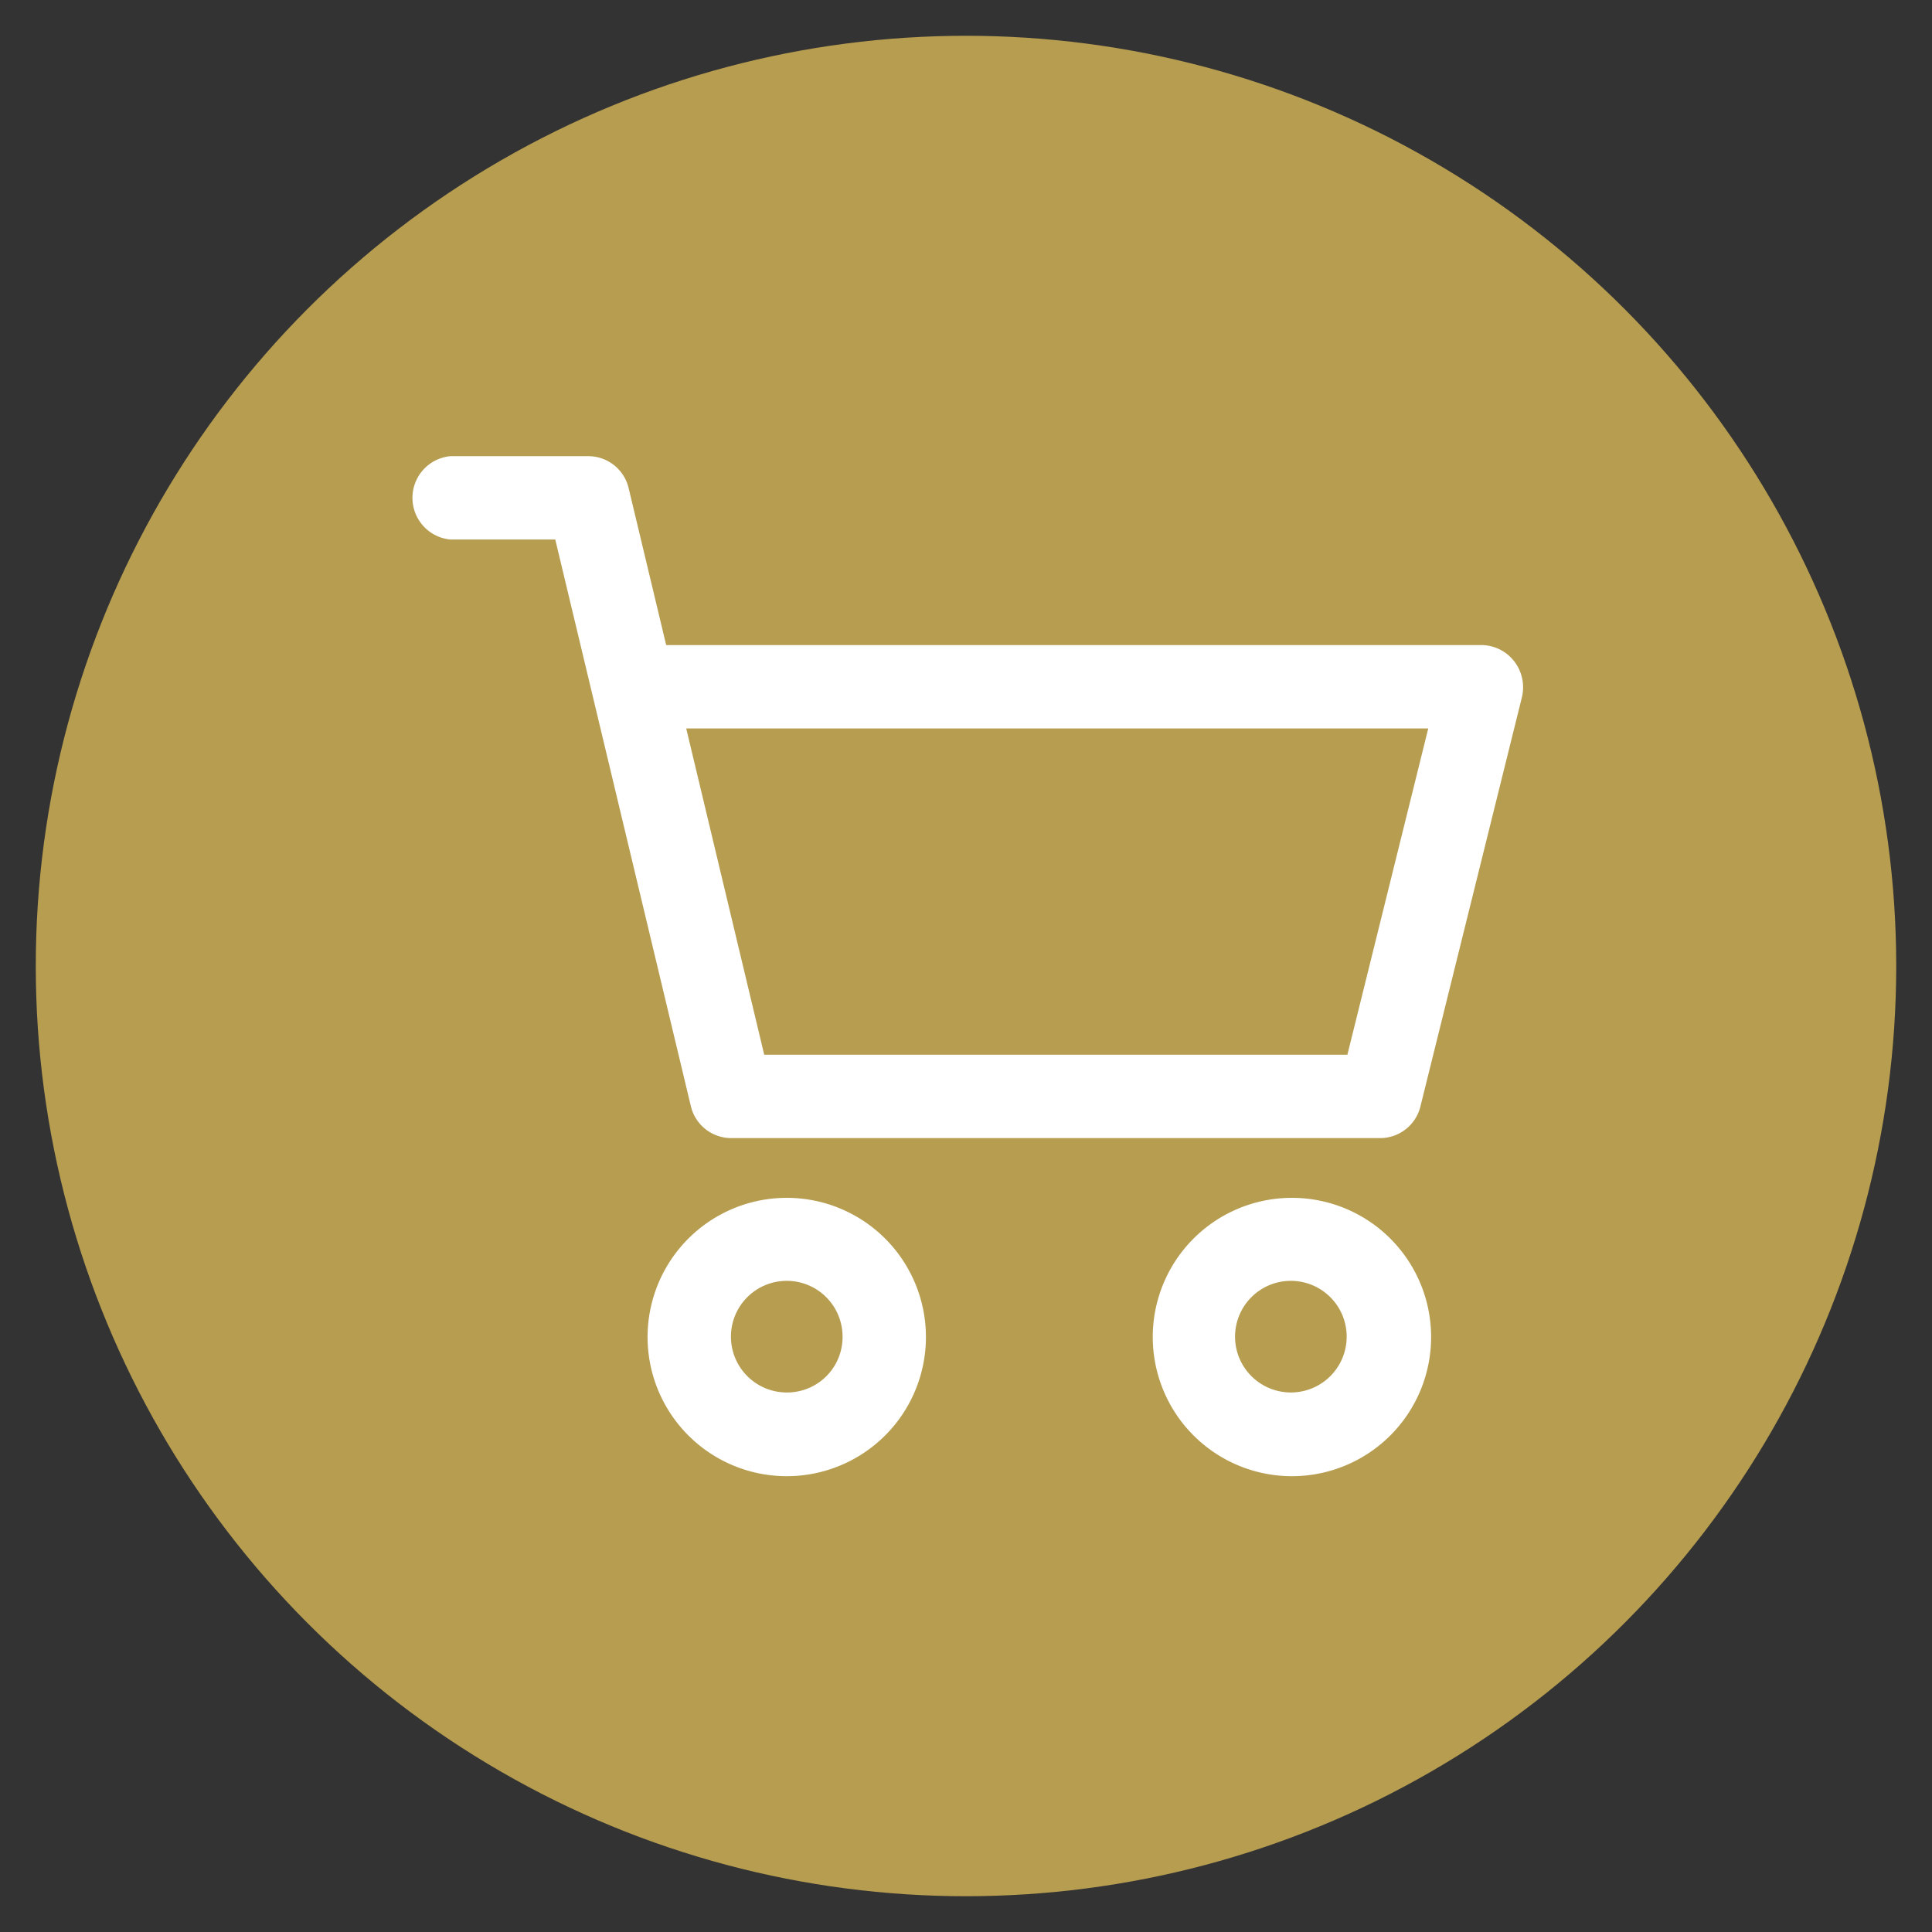 <?xml version="1.0" encoding="UTF-8"?>
<svg xmlns="http://www.w3.org/2000/svg" id="Layer_1" data-name="Layer 1" viewBox="0 0 54 54">
  <rect x="0" y="0" width="54" height="54" fill="#333333" stroke="none"/>
  <defs>
    <style>.cls-1{fill:#b79d50;}.cls-2{fill:#fff;}</style>
  </defs>
  <circle class="cls-1" cx="27" cy="27" r="26"></circle>
  <path class="cls-2" d="M36.09,33.48A3.89,3.89,0,1,0,40,37.37,3.89,3.89,0,0,0,36.09,33.48Zm0,5.44a1.56,1.56,0,1,1,1.55-1.55A1.56,1.56,0,0,1,36.09,38.92Z"></path>
  <path class="cls-2" d="M42.32,18.48a1.17,1.17,0,0,0-.91-.45H18.62l-1.05-4.39a1.16,1.16,0,0,0-1.13-.89H12.59a1.17,1.17,0,0,0,0,2.33h2.93l3.79,15.84a1.16,1.16,0,0,0,1.13.89H38.57a1.16,1.16,0,0,0,1.13-.88l2.84-11.45A1.19,1.19,0,0,0,42.32,18.48Zm-4.66,11H21.36l-2.18-9.12H39.92Z"></path>
  <path class="cls-2" d="M22,33.48a3.89,3.89,0,1,0,3.88,3.89A3.89,3.89,0,0,0,22,33.48Zm0,5.44a1.56,1.56,0,1,1,1.55-1.55A1.55,1.55,0,0,1,22,38.92Z"></path>
</svg>
